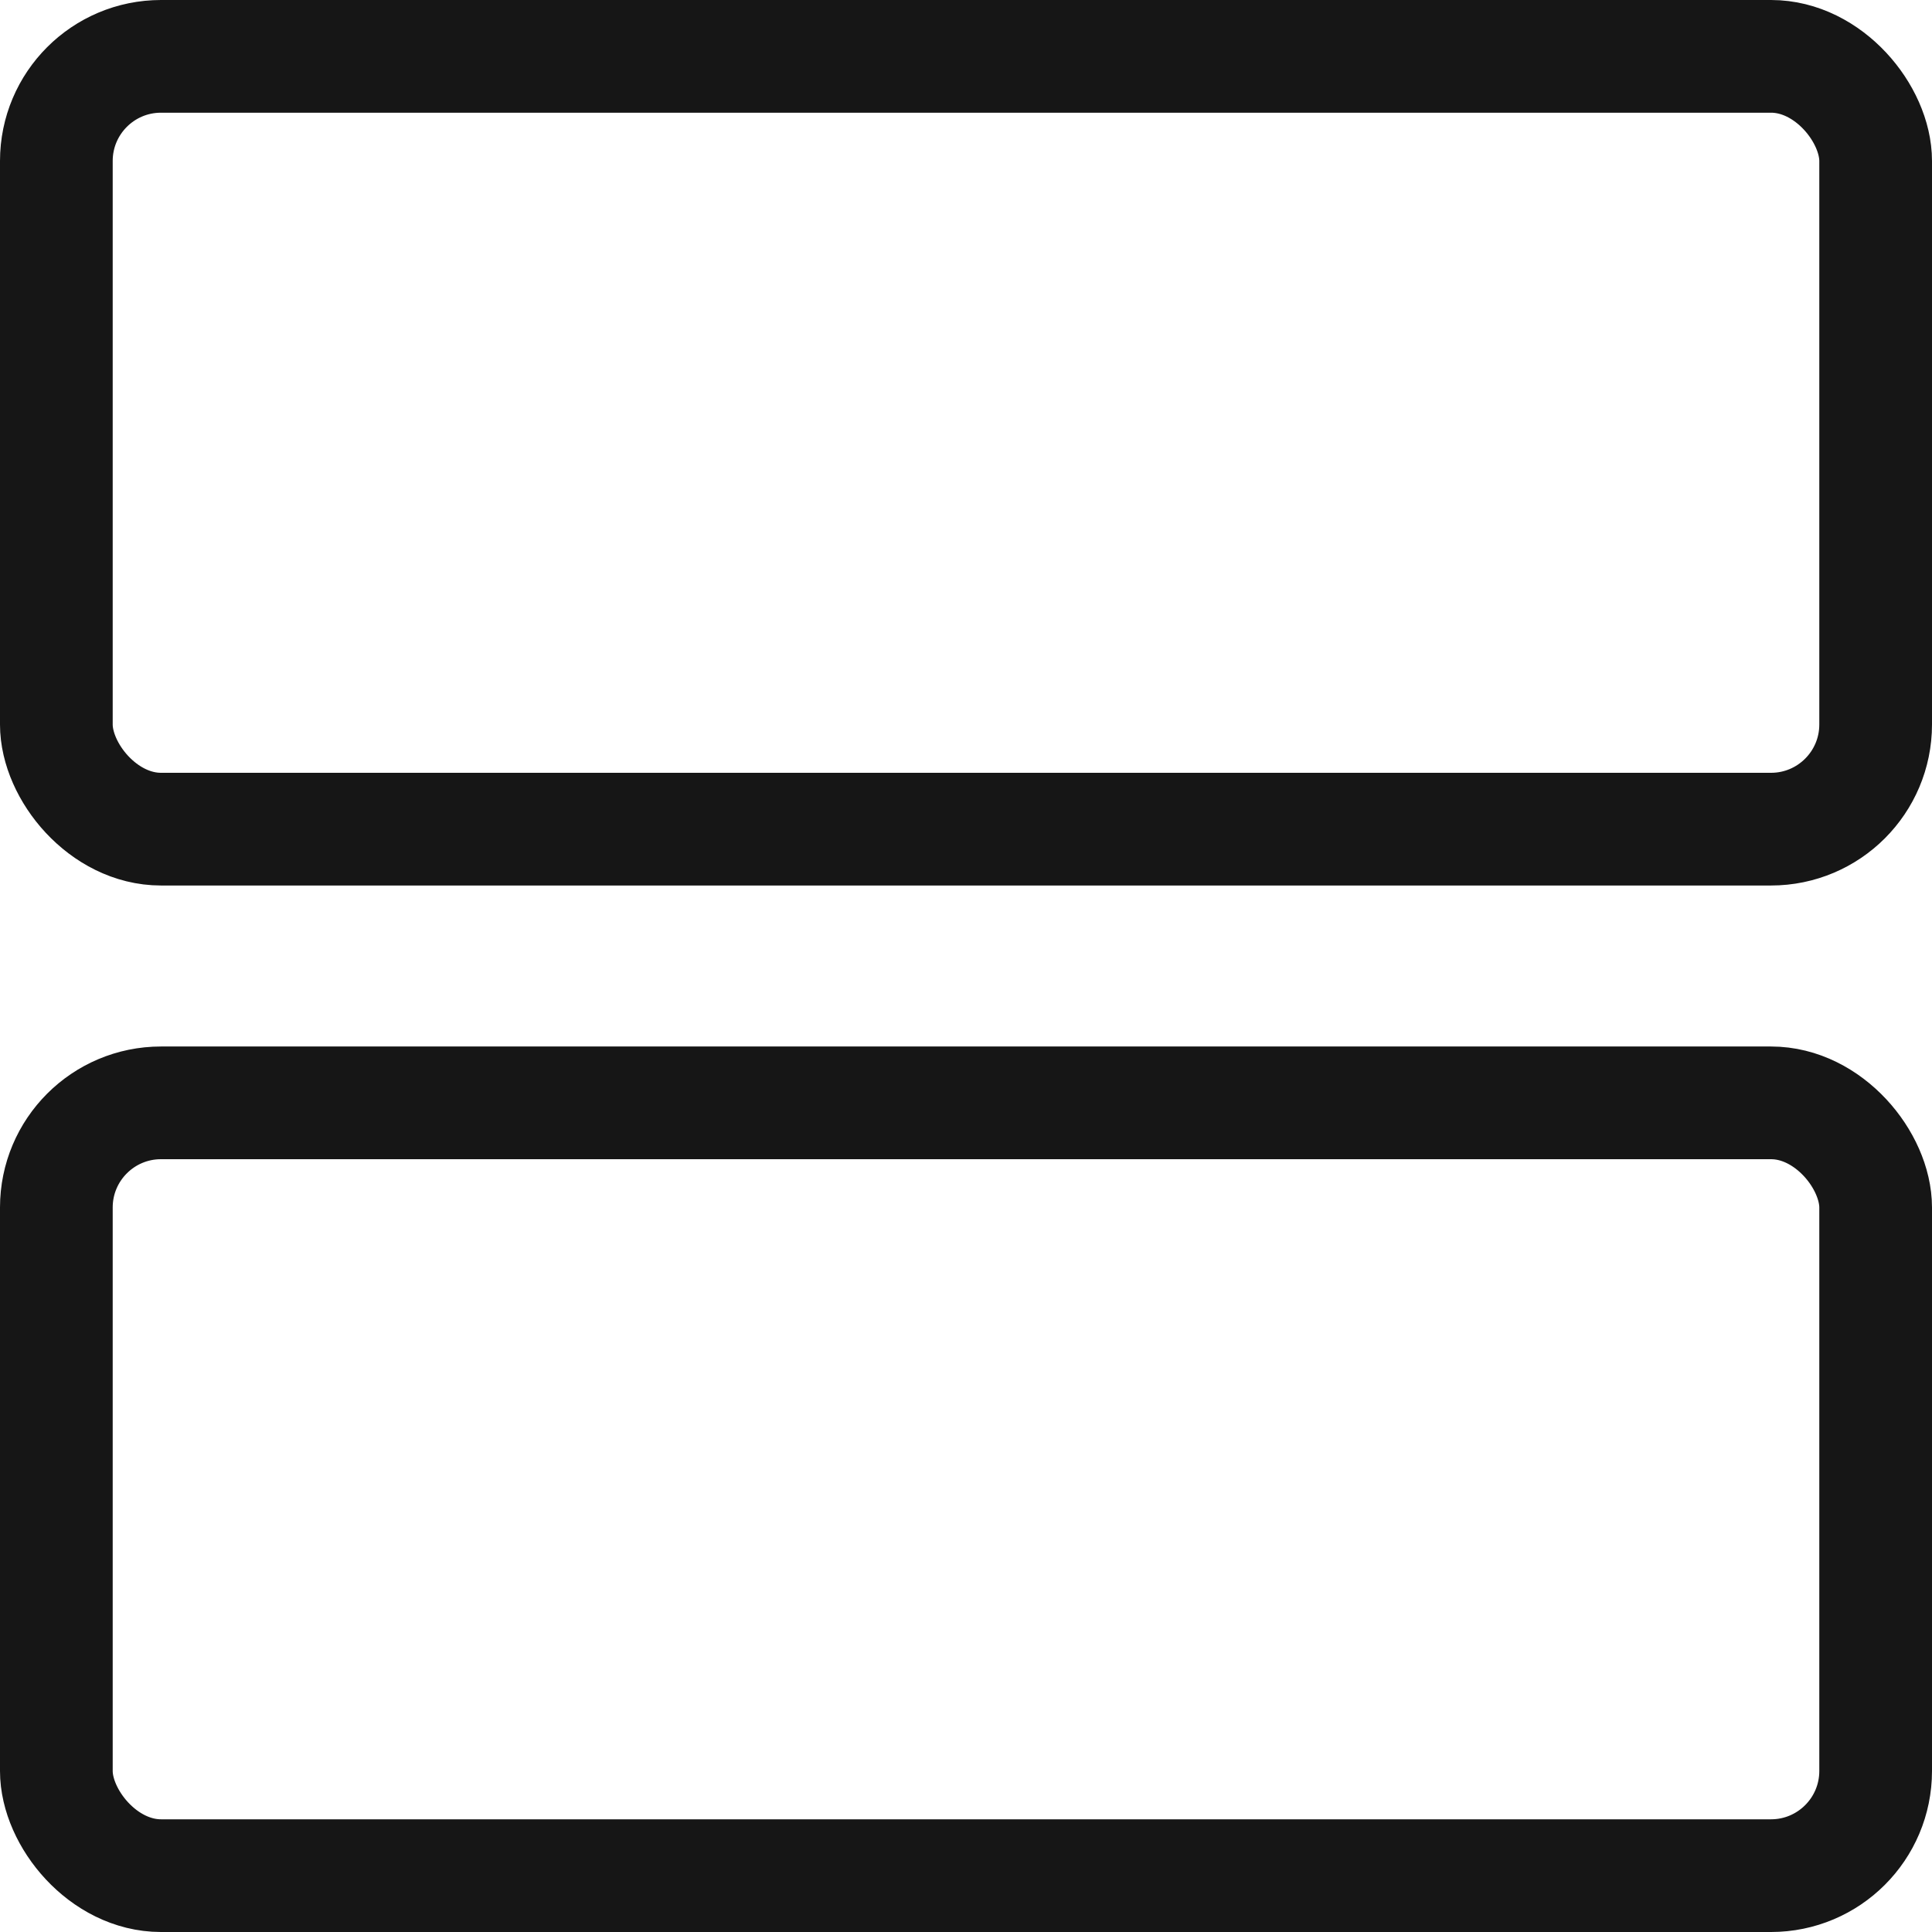 <svg width="24" height="24" viewBox="0 0 24 24" fill="none" xmlns="http://www.w3.org/2000/svg">
<rect x="0.7" y="0.7" width="22.6" height="9.6" rx="1.3" stroke="#161616" stroke-width="1.4"/>
<rect x="0.7" y="13.7" width="22.6" height="9.6" rx="1.3" stroke="#161616" stroke-width="1.4"/>
</svg>
